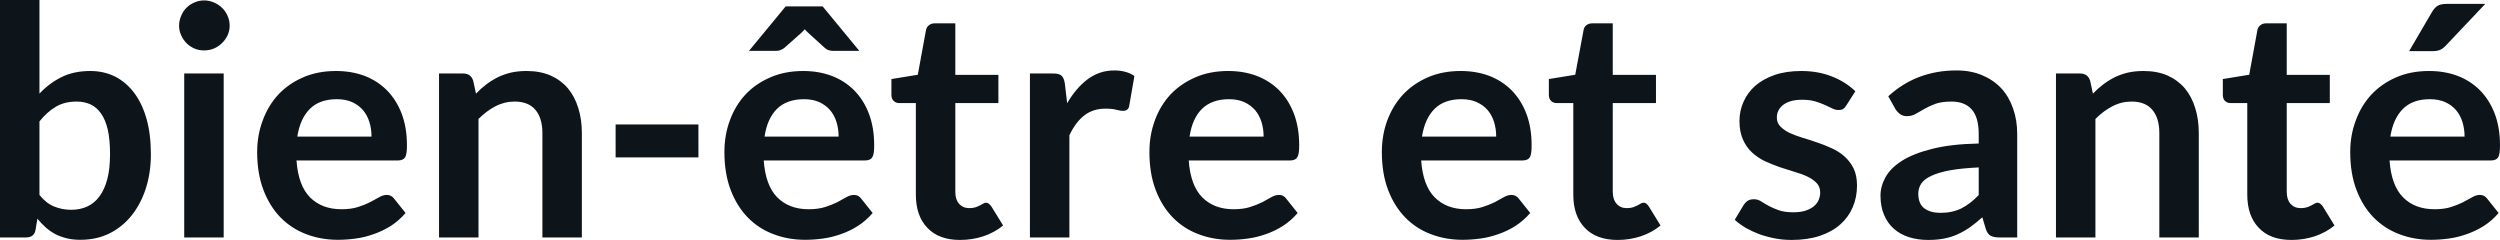 <svg fill="#0d141a" viewBox="0 0 179.94 17.273" height="100%" width="100%" xmlns="http://www.w3.org/2000/svg"><path preserveAspectRatio="none" d="M1.87 17.09L0 17.09L0 0L2.84 0L2.84 6.74Q3.54 5.99 4.43 5.55Q5.31 5.11 6.50 5.11L6.50 5.11Q7.46 5.11 8.26 5.50Q9.06 5.90 9.64 6.66Q10.22 7.42 10.54 8.53Q10.86 9.65 10.86 11.10L10.86 11.10Q10.86 12.42 10.50 13.55Q10.14 14.67 9.48 15.50Q8.82 16.33 7.88 16.80Q6.95 17.26 5.78 17.26L5.78 17.26Q5.24 17.26 4.80 17.15Q4.35 17.04 3.98 16.85Q3.61 16.65 3.29 16.37Q2.98 16.09 2.69 15.74L2.69 15.74L2.56 16.54Q2.50 16.84 2.33 16.96Q2.16 17.09 1.87 17.09L1.87 17.09ZM5.52 7.31L5.52 7.31Q4.63 7.31 4.01 7.69Q3.38 8.06 2.84 8.74L2.84 8.74L2.84 14.03Q3.32 14.63 3.89 14.86Q4.46 15.10 5.13 15.10L5.13 15.10Q5.77 15.10 6.29 14.86Q6.81 14.62 7.17 14.12Q7.53 13.63 7.73 12.87Q7.92 12.12 7.92 11.10L7.92 11.10Q7.92 10.06 7.76 9.34Q7.59 8.62 7.28 8.18Q6.97 7.73 6.53 7.52Q6.08 7.31 5.52 7.31ZM13.26 5.29L16.10 5.29L16.10 17.09L13.26 17.09L13.26 5.29ZM16.53 1.85L16.53 1.85Q16.53 2.22 16.38 2.54Q16.23 2.86 15.98 3.10Q15.73 3.35 15.40 3.49Q15.06 3.63 14.69 3.63L14.69 3.63Q14.32 3.63 13.99 3.49Q13.66 3.35 13.42 3.10Q13.18 2.86 13.04 2.54Q12.89 2.22 12.89 1.85L12.89 1.85Q12.89 1.47 13.04 1.14Q13.18 0.80 13.42 0.56Q13.66 0.32 13.99 0.18Q14.32 0.03 14.69 0.03L14.69 0.03Q15.06 0.03 15.40 0.18Q15.73 0.32 15.98 0.56Q16.23 0.80 16.38 1.14Q16.53 1.47 16.53 1.85ZM24.18 5.11L24.18 5.11Q25.30 5.11 26.24 5.46Q27.17 5.82 27.85 6.50Q28.53 7.19 28.91 8.18Q29.29 9.18 29.29 10.45L29.29 10.45Q29.29 10.78 29.26 10.99Q29.23 11.20 29.16 11.32Q29.08 11.44 28.96 11.49Q28.83 11.55 28.63 11.55L28.63 11.55L21.34 11.55Q21.47 13.36 22.32 14.21Q23.17 15.06 24.58 15.06L24.58 15.06Q25.27 15.06 25.77 14.90Q26.27 14.74 26.64 14.55Q27.01 14.35 27.30 14.19Q27.58 14.03 27.84 14.03L27.84 14.03Q28.01 14.03 28.14 14.10Q28.27 14.17 28.36 14.29L28.36 14.29L29.19 15.33Q28.72 15.88 28.13 16.26Q27.54 16.63 26.90 16.85Q26.27 17.08 25.60 17.17Q24.94 17.26 24.32 17.26L24.32 17.26Q23.09 17.26 22.03 16.85Q20.98 16.45 20.19 15.65Q19.41 14.85 18.96 13.67Q18.51 12.49 18.51 10.94L18.51 10.94Q18.51 9.73 18.91 8.67Q19.30 7.60 20.03 6.81Q20.76 6.03 21.81 5.57Q22.86 5.11 24.18 5.11ZM24.24 7.14L24.24 7.14Q23 7.14 22.30 7.84Q21.60 8.54 21.40 9.83L21.40 9.83L26.74 9.83Q26.74 9.28 26.59 8.79Q26.44 8.30 26.13 7.93Q25.82 7.57 25.35 7.35Q24.87 7.14 24.24 7.14ZM34.44 17.09L31.60 17.09L31.60 5.29L33.34 5.29Q33.89 5.29 34.06 5.81L34.06 5.81L34.26 6.74Q34.61 6.37 35.01 6.07Q35.41 5.77 35.85 5.55Q36.29 5.34 36.80 5.22Q37.31 5.11 37.90 5.11L37.90 5.11Q38.87 5.11 39.62 5.43Q40.36 5.76 40.87 6.35Q41.37 6.95 41.62 7.77Q41.88 8.59 41.88 9.58L41.88 9.58L41.88 17.09L39.04 17.09L39.04 9.58Q39.04 8.50 38.54 7.91Q38.04 7.31 37.04 7.31L37.04 7.31Q36.31 7.31 35.66 7.65Q35.02 7.98 34.44 8.56L34.44 8.56L34.44 17.09ZM44.31 11.33L44.31 8.96L50.27 8.96L50.27 11.33L44.31 11.33ZM57.81 5.11L57.81 5.11Q58.93 5.11 59.86 5.46Q60.80 5.82 61.48 6.50Q62.16 7.19 62.54 8.18Q62.92 9.18 62.92 10.45L62.92 10.45Q62.92 10.78 62.89 10.99Q62.86 11.20 62.78 11.32Q62.71 11.44 62.58 11.49Q62.46 11.55 62.26 11.55L62.26 11.55L54.97 11.55Q55.10 13.36 55.95 14.21Q56.80 15.06 58.20 15.06L58.20 15.06Q58.89 15.06 59.39 14.90Q59.89 14.74 60.27 14.55Q60.64 14.35 60.92 14.19Q61.20 14.03 61.47 14.03L61.47 14.03Q61.64 14.03 61.77 14.10Q61.89 14.17 61.98 14.29L61.98 14.29L62.81 15.33Q62.34 15.88 61.75 16.26Q61.17 16.63 60.53 16.85Q59.89 17.08 59.23 17.17Q58.57 17.26 57.95 17.26L57.95 17.26Q56.72 17.26 55.66 16.85Q54.60 16.45 53.82 15.65Q53.04 14.85 52.59 13.67Q52.14 12.49 52.14 10.94L52.14 10.94Q52.14 9.73 52.53 8.67Q52.92 7.60 53.65 6.81Q54.38 6.03 55.44 5.57Q56.49 5.11 57.81 5.11ZM57.87 7.14L57.87 7.14Q56.63 7.14 55.92 7.84Q55.22 8.54 55.03 9.83L55.03 9.83L60.36 9.83Q60.36 9.28 60.21 8.79Q60.06 8.30 59.75 7.93Q59.44 7.57 58.97 7.35Q58.50 7.14 57.87 7.14ZM59.21 0.46L61.85 3.66L59.95 3.66Q59.59 3.66 59.37 3.45L59.37 3.45L58.17 2.36Q58.11 2.30 58.05 2.24Q57.98 2.18 57.93 2.10L57.93 2.10Q57.87 2.18 57.80 2.24Q57.74 2.30 57.68 2.36L57.68 2.36L56.45 3.45Q56.36 3.53 56.21 3.59Q56.05 3.66 55.88 3.66L55.88 3.66L53.91 3.66L56.55 0.46L59.21 0.46ZM69.10 17.27L69.10 17.27Q67.57 17.27 66.75 16.40Q65.92 15.54 65.92 14.01L65.92 14.01L65.92 7.42L64.72 7.42Q64.49 7.42 64.33 7.27Q64.16 7.12 64.16 6.82L64.16 6.82L64.16 5.69L66.06 5.38L66.65 2.16Q66.70 1.93 66.87 1.81Q67.03 1.68 67.29 1.68L67.29 1.68L68.76 1.68L68.76 5.39L71.86 5.39L71.86 7.42L68.76 7.42L68.76 13.81Q68.76 14.36 69.03 14.67Q69.31 14.98 69.77 14.98L69.77 14.98Q70.03 14.98 70.21 14.92Q70.39 14.86 70.52 14.79Q70.66 14.72 70.76 14.66Q70.86 14.59 70.97 14.59L70.97 14.59Q71.09 14.59 71.17 14.66Q71.25 14.72 71.35 14.85L71.35 14.85L72.20 16.23Q71.58 16.74 70.77 17.01Q69.97 17.27 69.10 17.27ZM76.97 17.09L74.13 17.09L74.13 5.29L75.80 5.29Q76.23 5.29 76.41 5.45Q76.58 5.61 76.64 6.00L76.64 6.00L76.81 7.43Q77.44 6.34 78.29 5.70Q79.14 5.07 80.20 5.07L80.20 5.07Q81.07 5.07 81.65 5.47L81.65 5.47L81.28 7.60Q81.25 7.81 81.13 7.89Q81.02 7.98 80.82 7.98L80.82 7.98Q80.65 7.98 80.35 7.90Q80.05 7.82 79.56 7.82L79.56 7.82Q78.67 7.82 78.04 8.31Q77.41 8.80 76.97 9.74L76.97 9.74L76.97 17.09ZM88.40 5.11L88.40 5.11Q89.52 5.11 90.45 5.46Q91.39 5.82 92.07 6.50Q92.75 7.19 93.13 8.18Q93.51 9.18 93.51 10.45L93.51 10.45Q93.51 10.78 93.48 10.99Q93.45 11.20 93.37 11.32Q93.30 11.44 93.17 11.49Q93.05 11.55 92.85 11.55L92.85 11.55L85.56 11.55Q85.69 13.36 86.54 14.21Q87.39 15.06 88.79 15.06L88.79 15.06Q89.48 15.06 89.98 14.90Q90.48 14.74 90.86 14.55Q91.23 14.35 91.51 14.19Q91.79 14.03 92.06 14.03L92.06 14.03Q92.23 14.03 92.36 14.10Q92.48 14.17 92.57 14.29L92.57 14.29L93.40 15.33Q92.93 15.88 92.34 16.26Q91.76 16.63 91.12 16.85Q90.48 17.08 89.82 17.17Q89.16 17.26 88.54 17.26L88.54 17.26Q87.31 17.26 86.25 16.85Q85.19 16.45 84.41 15.65Q83.63 14.85 83.18 13.67Q82.73 12.49 82.73 10.94L82.73 10.94Q82.73 9.73 83.12 8.67Q83.51 7.60 84.24 6.81Q84.97 6.03 86.03 5.57Q87.08 5.11 88.40 5.11ZM88.46 7.14L88.46 7.14Q87.22 7.14 86.51 7.84Q85.81 8.54 85.62 9.83L85.62 9.83L90.95 9.83Q90.95 9.28 90.80 8.79Q90.65 8.30 90.34 7.93Q90.03 7.57 89.56 7.35Q89.09 7.14 88.46 7.14ZM105.13 5.11L105.13 5.11Q106.25 5.11 107.19 5.46Q108.12 5.82 108.80 6.50Q109.48 7.19 109.86 8.18Q110.24 9.18 110.24 10.45L110.24 10.45Q110.24 10.78 110.21 10.99Q110.18 11.20 110.11 11.32Q110.03 11.44 109.91 11.49Q109.78 11.55 109.58 11.55L109.58 11.55L102.29 11.55Q102.42 13.36 103.27 14.21Q104.12 15.06 105.52 15.06L105.52 15.06Q106.21 15.06 106.71 14.90Q107.21 14.74 107.59 14.55Q107.96 14.35 108.24 14.19Q108.53 14.03 108.79 14.03L108.79 14.03Q108.96 14.03 109.09 14.10Q109.22 14.17 109.31 14.29L109.31 14.29L110.14 15.33Q109.66 15.88 109.08 16.26Q108.49 16.63 107.85 16.85Q107.21 17.08 106.55 17.17Q105.89 17.26 105.27 17.26L105.27 17.26Q104.04 17.26 102.98 16.85Q101.92 16.45 101.14 15.65Q100.36 14.85 99.91 13.67Q99.46 12.49 99.46 10.94L99.46 10.94Q99.46 9.73 99.85 8.67Q100.25 7.60 100.98 6.81Q101.71 6.03 102.76 5.57Q103.81 5.11 105.13 5.11ZM105.19 7.14L105.19 7.14Q103.95 7.14 103.25 7.84Q102.55 8.54 102.35 9.83L102.35 9.83L107.69 9.83Q107.69 9.28 107.54 8.79Q107.39 8.30 107.08 7.93Q106.77 7.57 106.29 7.35Q105.82 7.14 105.19 7.14ZM116.43 17.27L116.43 17.27Q114.90 17.27 114.07 16.40Q113.24 15.54 113.24 14.01L113.24 14.01L113.24 7.42L112.04 7.42Q111.81 7.42 111.65 7.27Q111.48 7.12 111.48 6.82L111.48 6.82L111.48 5.69L113.38 5.38L113.98 2.16Q114.02 1.93 114.19 1.81Q114.36 1.68 114.61 1.68L114.61 1.68L116.08 1.68L116.08 5.39L119.19 5.39L119.19 7.42L116.08 7.42L116.08 13.81Q116.08 14.36 116.36 14.67Q116.63 14.98 117.09 14.98L117.09 14.98Q117.36 14.98 117.54 14.92Q117.71 14.86 117.85 14.79Q117.98 14.72 118.08 14.66Q118.19 14.59 118.29 14.59L118.29 14.59Q118.42 14.59 118.50 14.66Q118.58 14.72 118.67 14.85L118.67 14.85L119.52 16.23Q118.90 16.74 118.09 17.01Q117.29 17.27 116.43 17.27ZM133.54 6.57L132.89 7.59Q132.78 7.77 132.65 7.85Q132.53 7.92 132.33 7.92L132.33 7.92Q132.12 7.92 131.89 7.81Q131.65 7.69 131.34 7.55Q131.03 7.41 130.63 7.29Q130.24 7.18 129.70 7.18L129.70 7.18Q128.86 7.18 128.37 7.53Q127.89 7.89 127.89 8.46L127.89 8.46Q127.89 8.84 128.14 9.10Q128.39 9.36 128.79 9.56Q129.20 9.75 129.72 9.91Q130.24 10.06 130.78 10.25Q131.32 10.43 131.84 10.67Q132.35 10.90 132.76 11.26Q133.17 11.63 133.42 12.13Q133.66 12.64 133.66 13.35L133.66 13.35Q133.66 14.20 133.35 14.92Q133.04 15.64 132.45 16.16Q131.85 16.69 130.97 16.98Q130.09 17.27 128.95 17.27L128.95 17.27Q128.34 17.27 127.76 17.16Q127.18 17.05 126.64 16.86Q126.11 16.66 125.65 16.40Q125.20 16.13 124.86 15.82L124.86 15.82L125.51 14.74Q125.64 14.55 125.81 14.44Q125.98 14.34 126.25 14.34L126.25 14.34Q126.51 14.34 126.75 14.49Q126.98 14.64 127.29 14.81Q127.60 14.98 128.02 15.13Q128.44 15.28 129.09 15.28L129.09 15.28Q129.59 15.28 129.96 15.16Q130.32 15.04 130.55 14.85Q130.79 14.65 130.90 14.39Q131.01 14.13 131.01 13.86L131.01 13.86Q131.01 13.44 130.76 13.18Q130.51 12.91 130.11 12.72Q129.70 12.52 129.17 12.37Q128.65 12.21 128.10 12.03Q127.56 11.84 127.03 11.60Q126.51 11.35 126.10 10.97Q125.69 10.59 125.45 10.04Q125.20 9.49 125.20 8.71L125.20 8.71Q125.20 7.98 125.49 7.33Q125.78 6.67 126.33 6.18Q126.89 5.69 127.72 5.40Q128.56 5.11 129.65 5.11L129.65 5.11Q130.87 5.11 131.87 5.51Q132.87 5.91 133.54 6.57L133.54 6.57ZM145.19 9.64L145.19 17.09L143.91 17.09Q143.51 17.09 143.28 16.97Q143.05 16.85 142.93 16.48L142.93 16.48L142.68 15.64Q142.23 16.04 141.80 16.35Q141.37 16.65 140.91 16.86Q140.45 17.07 139.93 17.17Q139.41 17.27 138.78 17.27L138.78 17.27Q138.03 17.27 137.40 17.07Q136.77 16.87 136.32 16.47Q135.86 16.07 135.61 15.47Q135.35 14.87 135.35 14.08L135.35 14.08Q135.35 13.41 135.71 12.76Q136.06 12.11 136.87 11.59Q137.69 11.06 139.05 10.72Q140.40 10.37 142.42 10.33L142.42 10.33L142.42 9.64Q142.42 8.45 141.92 7.88Q141.42 7.31 140.46 7.31L140.46 7.31Q139.77 7.31 139.31 7.47Q138.85 7.64 138.51 7.84Q138.17 8.04 137.88 8.20Q137.60 8.36 137.25 8.36L137.25 8.36Q136.96 8.36 136.76 8.21Q136.55 8.06 136.42 7.84L136.42 7.84L135.91 6.93Q137.94 5.07 140.82 5.07L140.82 5.07Q141.85 5.07 142.66 5.41Q143.47 5.75 144.04 6.35Q144.60 6.96 144.89 7.80Q145.19 8.64 145.19 9.64L145.19 9.64ZM139.67 15.32L139.67 15.32Q140.10 15.32 140.47 15.24Q140.84 15.16 141.17 15.00Q141.50 14.83 141.80 14.60Q142.11 14.36 142.42 14.04L142.42 14.04L142.42 12.05Q141.17 12.11 140.34 12.26Q139.51 12.42 139.00 12.66Q138.49 12.90 138.28 13.22Q138.07 13.55 138.07 13.93L138.07 13.93Q138.07 14.67 138.51 15.00Q138.95 15.32 139.67 15.32ZM150.82 17.09L147.98 17.09L147.98 5.29L149.72 5.29Q150.27 5.29 150.44 5.81L150.44 5.81L150.64 6.74Q150.99 6.37 151.39 6.07Q151.79 5.77 152.23 5.55Q152.67 5.34 153.18 5.22Q153.69 5.11 154.28 5.11L154.28 5.11Q155.25 5.11 156.00 5.43Q156.74 5.76 157.25 6.35Q157.75 6.95 158.00 7.77Q158.26 8.59 158.26 9.58L158.26 9.58L158.26 17.09L155.42 17.09L155.42 9.58Q155.42 8.50 154.92 7.91Q154.42 7.31 153.42 7.31L153.42 7.31Q152.69 7.31 152.04 7.65Q151.40 7.98 150.82 8.56L150.82 8.56L150.82 17.09ZM164.93 17.27L164.93 17.27Q163.40 17.27 162.58 16.40Q161.75 15.54 161.75 14.01L161.75 14.01L161.75 7.42L160.55 7.42Q160.32 7.42 160.15 7.27Q159.99 7.12 159.99 6.82L159.99 6.82L159.99 5.69L161.89 5.38L162.48 2.16Q162.53 1.93 162.70 1.81Q162.86 1.68 163.12 1.68L163.12 1.68L164.59 1.68L164.59 5.39L167.69 5.39L167.69 7.42L164.59 7.42L164.59 13.81Q164.59 14.36 164.86 14.67Q165.14 14.98 165.60 14.98L165.60 14.98Q165.86 14.98 166.04 14.92Q166.22 14.86 166.35 14.79Q166.49 14.72 166.59 14.66Q166.69 14.59 166.80 14.59L166.80 14.59Q166.92 14.59 167.00 14.66Q167.08 14.72 167.18 14.85L167.18 14.85L168.03 16.23Q167.41 16.74 166.60 17.01Q165.80 17.27 164.93 17.27ZM174.83 5.11L174.83 5.11Q175.95 5.11 176.89 5.46Q177.82 5.82 178.50 6.50Q179.18 7.19 179.56 8.18Q179.94 9.18 179.94 10.45L179.94 10.45Q179.94 10.78 179.91 10.99Q179.88 11.20 179.81 11.32Q179.73 11.44 179.61 11.49Q179.48 11.55 179.28 11.55L179.28 11.55L171.99 11.55Q172.12 13.36 172.97 14.21Q173.82 15.06 175.23 15.06L175.23 15.06Q175.92 15.06 176.42 14.90Q176.92 14.74 177.29 14.55Q177.66 14.35 177.95 14.19Q178.23 14.03 178.49 14.03L178.49 14.03Q178.66 14.03 178.79 14.10Q178.92 14.17 179.01 14.29L179.01 14.29L179.84 15.33Q179.37 15.88 178.78 16.26Q178.19 16.63 177.55 16.85Q176.92 17.08 176.25 17.17Q175.59 17.26 174.97 17.26L174.97 17.26Q173.74 17.26 172.68 16.85Q171.63 16.45 170.84 15.65Q170.06 14.85 169.61 13.67Q169.16 12.49 169.16 10.94L169.16 10.94Q169.16 9.73 169.56 8.67Q169.95 7.60 170.68 6.81Q171.41 6.03 172.46 5.57Q173.51 5.11 174.83 5.11ZM174.89 7.14L174.89 7.14Q173.65 7.14 172.95 7.84Q172.25 8.54 172.05 9.83L172.05 9.83L177.39 9.83Q177.39 9.28 177.24 8.79Q177.09 8.30 176.78 7.93Q176.47 7.57 176.00 7.35Q175.52 7.14 174.89 7.14ZM176.12 0.28L178.88 0.28L176.04 3.28Q175.82 3.51 175.62 3.59Q175.42 3.68 175.10 3.68L175.10 3.68L173.40 3.68L175.03 0.89Q175.20 0.59 175.43 0.43Q175.66 0.28 176.12 0.28L176.12 0.28Z"></path></svg>
